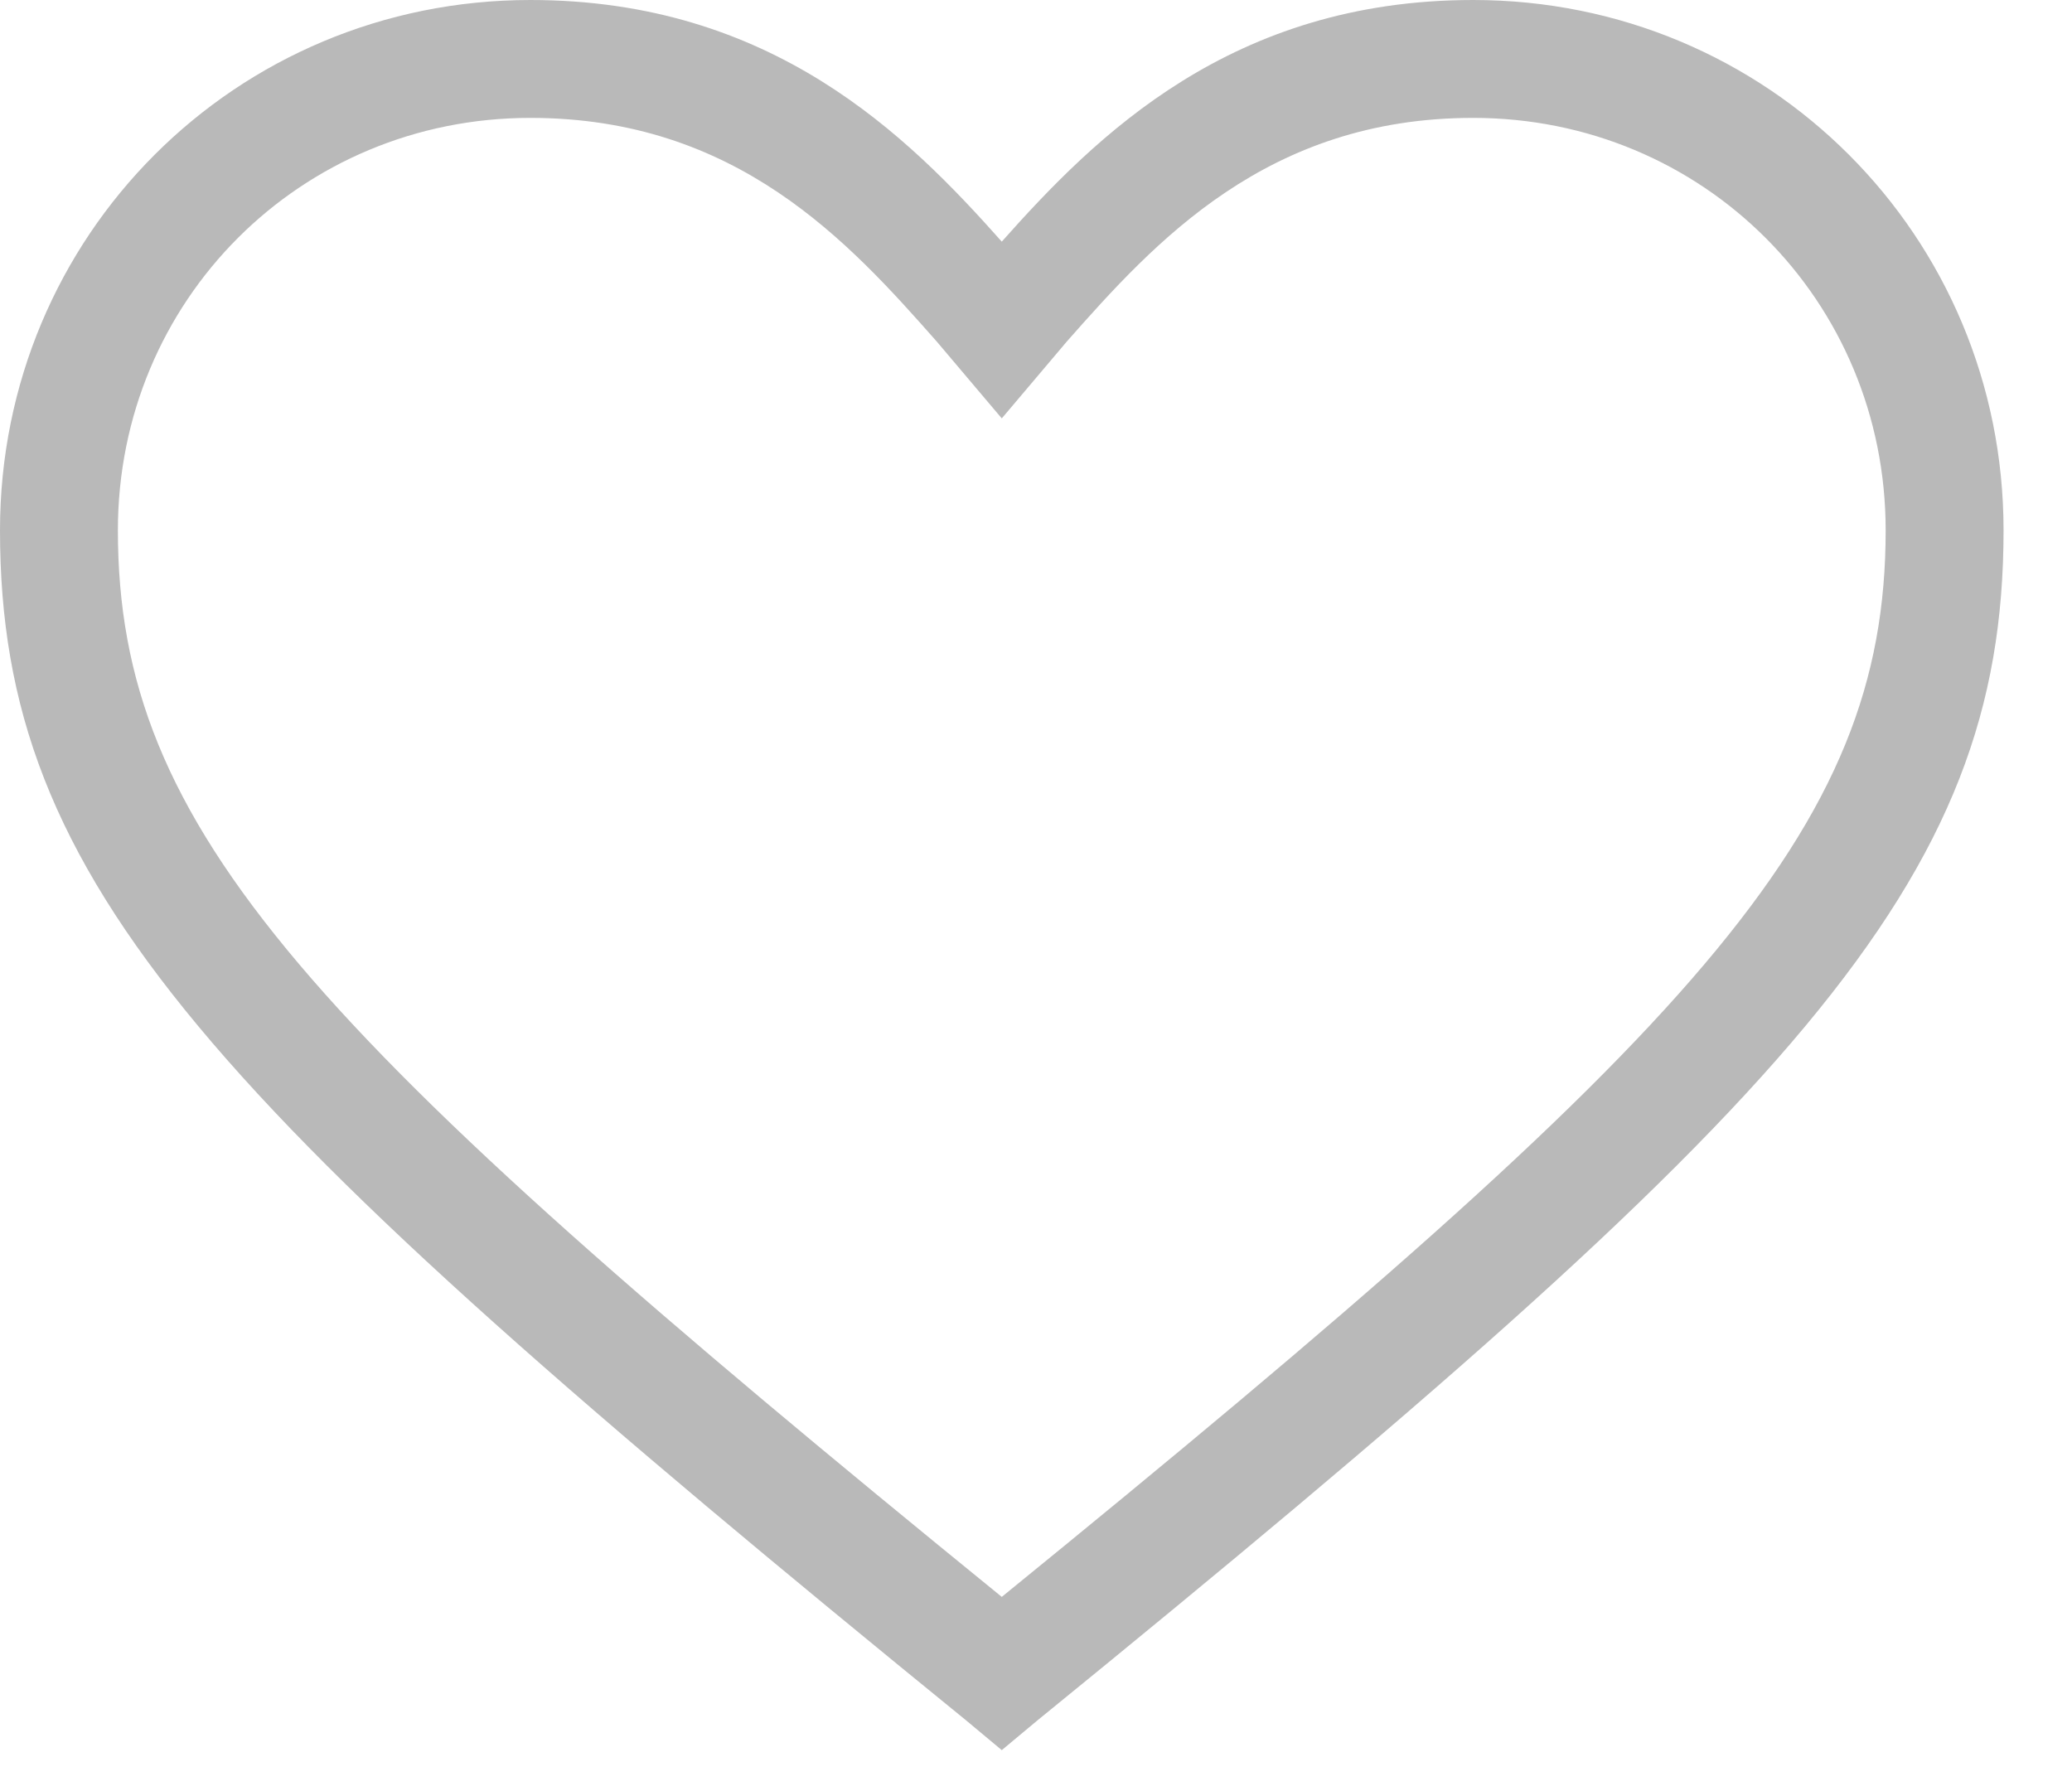 <svg width="29" height="25" viewBox="0 0 29 25" fill="none" xmlns="http://www.w3.org/2000/svg">
<path d="M14.021 24.496L13.526 24.083C2.887 15.423 0 12.371 0 7.423C0 3.299 3.299 0 7.423 0C10.804 0 12.701 1.897 14.021 3.382C15.341 1.897 17.238 0 20.619 0C24.743 0 28.042 3.299 28.042 7.423C28.042 12.371 25.155 15.423 14.516 24.083L14.021 24.496ZM7.423 1.65C4.206 1.65 1.65 4.206 1.65 7.423C1.65 11.629 4.289 14.433 14.021 22.351C23.753 14.433 26.392 11.629 26.392 7.423C26.392 4.206 23.836 1.65 20.619 1.65C17.733 1.65 16.165 3.382 14.928 4.784L14.021 5.856L13.114 4.784C11.877 3.382 10.31 1.65 7.423 1.65Z" fill="#B9B9B9"/>
</svg>
